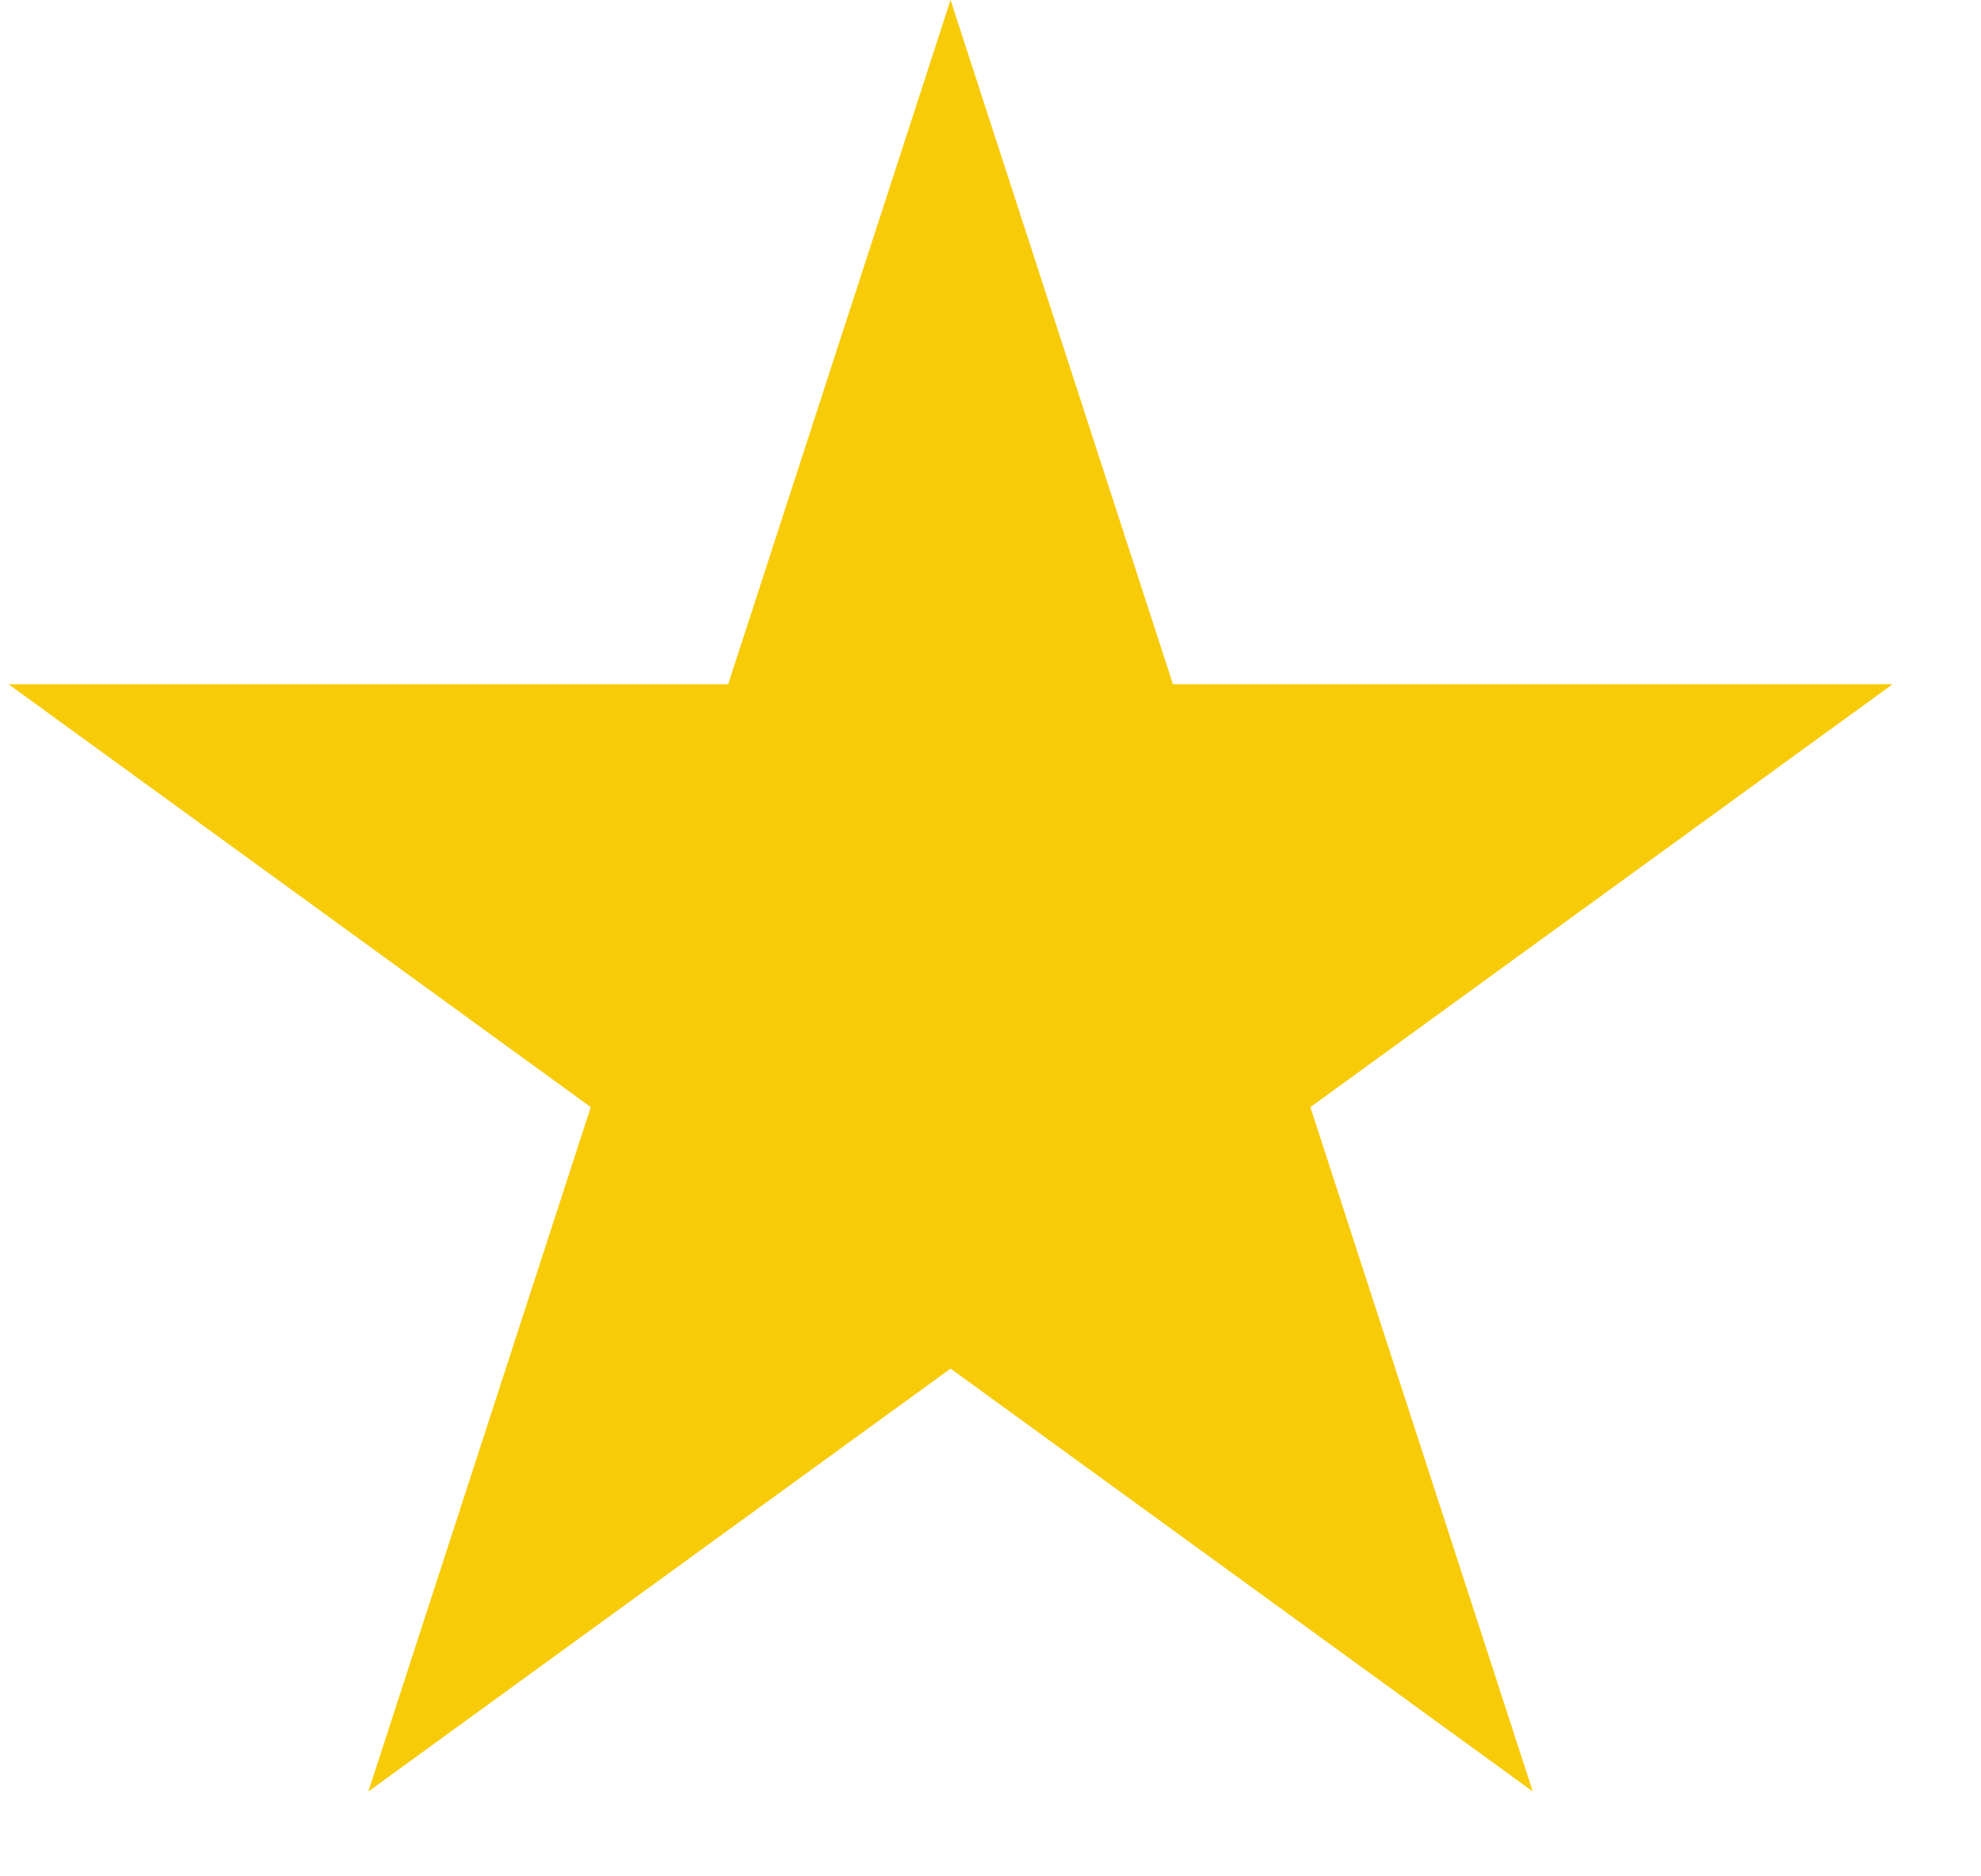 <svg width="19" height="18" viewBox="0 0 19 18" fill="none" xmlns="http://www.w3.org/2000/svg">
<path d="M9.117 0L11.25 6.564H18.152L12.568 10.621L14.701 17.186L9.117 13.129L3.533 17.186L5.666 10.621L0.082 6.564H6.984L9.117 0Z" fill="#F7CB08"/>
</svg>
